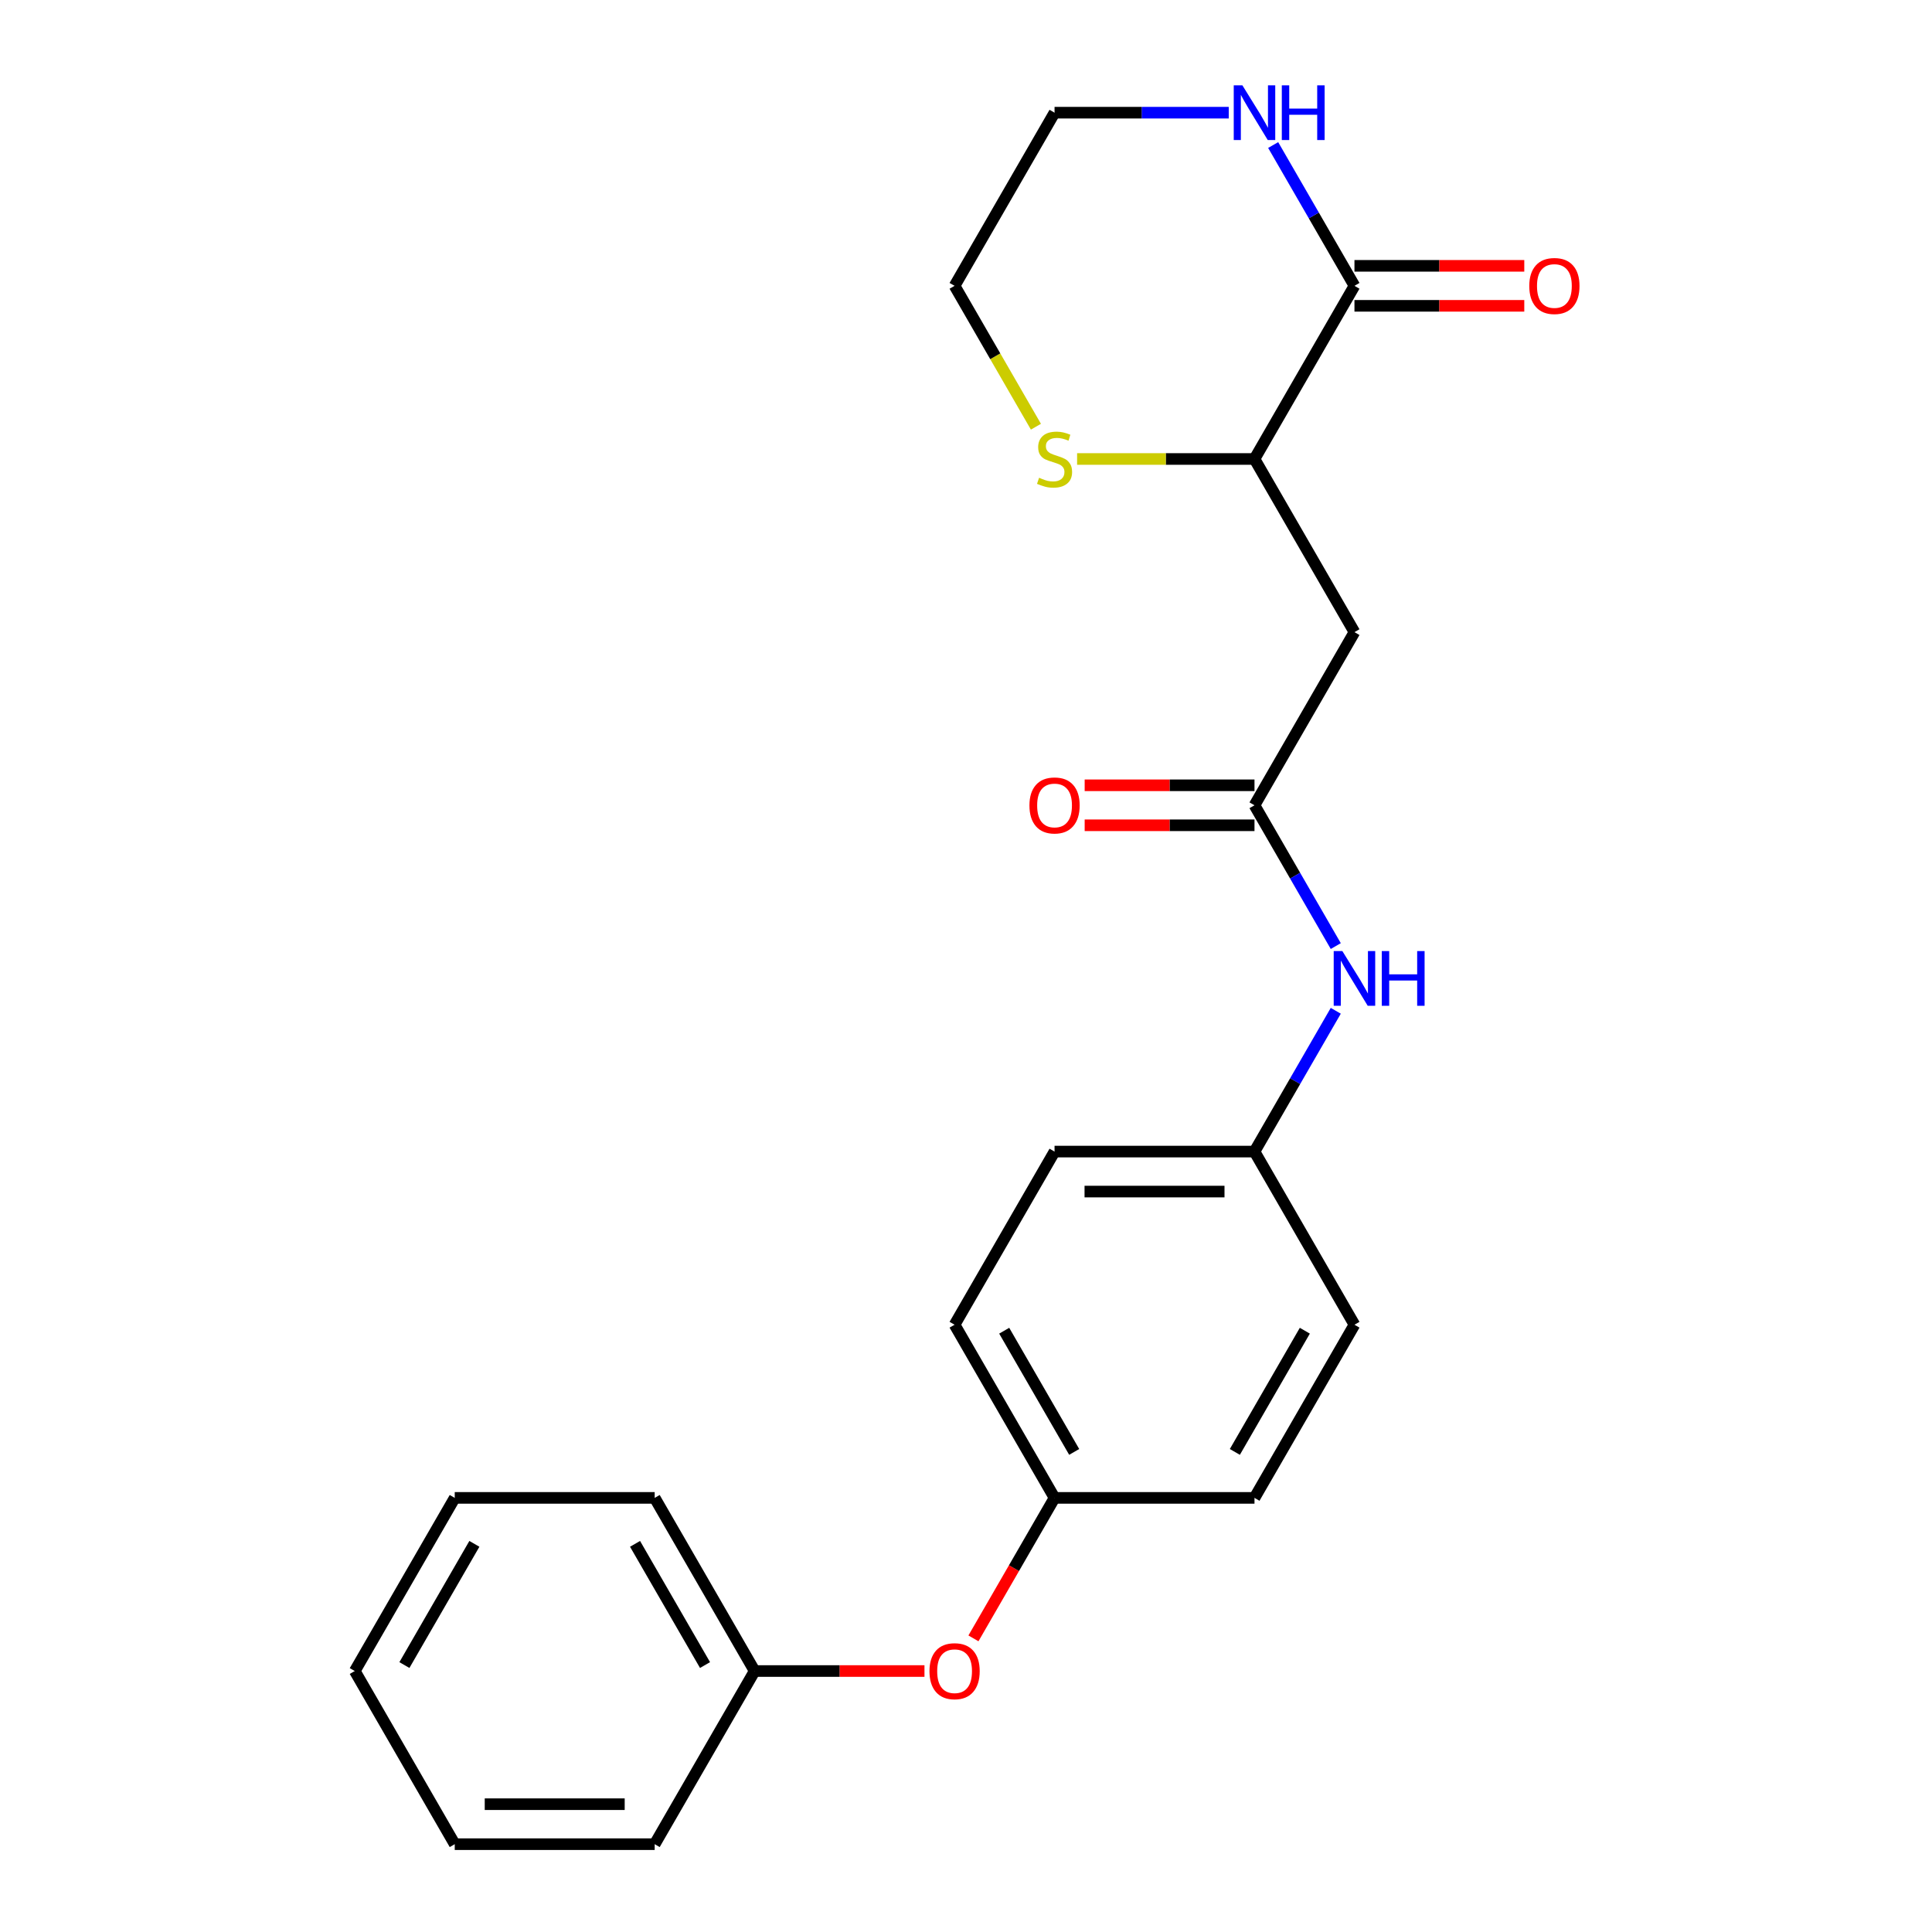 <?xml version='1.0' encoding='iso-8859-1'?>
<svg version='1.1' baseProfile='full'
              xmlns='http://www.w3.org/2000/svg'
                      xmlns:rdkit='http://www.rdkit.org/xml'
                      xmlns:xlink='http://www.w3.org/1999/xlink'
                  xml:space='preserve'
width='1000px' height='1000px' viewBox='0 0 1000 1000'>
<!-- END OF HEADER -->
<rect style='opacity:1.0;fill:#FFFFFF;stroke:none' width='1000' height='1000' x='0' y='0'> </rect>
<path class='bond-2' d='M 701.065,147.947 L 649.322,237.569' style='fill:none;fill-rule:evenodd;stroke:#000000;stroke-width:6px;stroke-linecap:butt;stroke-linejoin:miter;stroke-opacity:1' />
<path class='bond-3' d='M 701.065,147.947 L 680.028,111.509' style='fill:none;fill-rule:evenodd;stroke:#000000;stroke-width:6px;stroke-linecap:butt;stroke-linejoin:miter;stroke-opacity:1' />
<path class='bond-3' d='M 680.028,111.509 L 658.991,75.072' style='fill:none;fill-rule:evenodd;stroke:#0000FF;stroke-width:6px;stroke-linecap:butt;stroke-linejoin:miter;stroke-opacity:1' />
<path class='bond-6' d='M 701.065,158.295 L 745.015,158.295' style='fill:none;fill-rule:evenodd;stroke:#000000;stroke-width:6px;stroke-linecap:butt;stroke-linejoin:miter;stroke-opacity:1' />
<path class='bond-6' d='M 745.015,158.295 L 788.965,158.295' style='fill:none;fill-rule:evenodd;stroke:#FF0000;stroke-width:6px;stroke-linecap:butt;stroke-linejoin:miter;stroke-opacity:1' />
<path class='bond-6' d='M 701.065,137.598 L 745.015,137.598' style='fill:none;fill-rule:evenodd;stroke:#000000;stroke-width:6px;stroke-linecap:butt;stroke-linejoin:miter;stroke-opacity:1' />
<path class='bond-6' d='M 745.015,137.598 L 788.965,137.598' style='fill:none;fill-rule:evenodd;stroke:#FF0000;stroke-width:6px;stroke-linecap:butt;stroke-linejoin:miter;stroke-opacity:1' />
<path class='bond-0' d='M 701.065,327.191 L 649.322,237.569' style='fill:none;fill-rule:evenodd;stroke:#000000;stroke-width:6px;stroke-linecap:butt;stroke-linejoin:miter;stroke-opacity:1' />
<path class='bond-1' d='M 701.065,327.191 L 649.322,416.813' style='fill:none;fill-rule:evenodd;stroke:#000000;stroke-width:6px;stroke-linecap:butt;stroke-linejoin:miter;stroke-opacity:1' />
<path class='bond-4' d='M 649.322,416.813 L 670.359,453.25' style='fill:none;fill-rule:evenodd;stroke:#000000;stroke-width:6px;stroke-linecap:butt;stroke-linejoin:miter;stroke-opacity:1' />
<path class='bond-4' d='M 670.359,453.25 L 691.396,489.688' style='fill:none;fill-rule:evenodd;stroke:#0000FF;stroke-width:6px;stroke-linecap:butt;stroke-linejoin:miter;stroke-opacity:1' />
<path class='bond-7' d='M 649.322,406.464 L 605.372,406.464' style='fill:none;fill-rule:evenodd;stroke:#000000;stroke-width:6px;stroke-linecap:butt;stroke-linejoin:miter;stroke-opacity:1' />
<path class='bond-7' d='M 605.372,406.464 L 561.423,406.464' style='fill:none;fill-rule:evenodd;stroke:#FF0000;stroke-width:6px;stroke-linecap:butt;stroke-linejoin:miter;stroke-opacity:1' />
<path class='bond-7' d='M 649.322,427.162 L 605.372,427.162' style='fill:none;fill-rule:evenodd;stroke:#000000;stroke-width:6px;stroke-linecap:butt;stroke-linejoin:miter;stroke-opacity:1' />
<path class='bond-7' d='M 605.372,427.162 L 561.423,427.162' style='fill:none;fill-rule:evenodd;stroke:#FF0000;stroke-width:6px;stroke-linecap:butt;stroke-linejoin:miter;stroke-opacity:1' />
<path class='bond-5' d='M 649.322,237.569 L 603.412,237.569' style='fill:none;fill-rule:evenodd;stroke:#000000;stroke-width:6px;stroke-linecap:butt;stroke-linejoin:miter;stroke-opacity:1' />
<path class='bond-5' d='M 603.412,237.569 L 557.503,237.569' style='fill:none;fill-rule:evenodd;stroke:#CCCC00;stroke-width:6px;stroke-linecap:butt;stroke-linejoin:miter;stroke-opacity:1' />
<path class='bond-16' d='M 635.995,58.325 L 590.915,58.325' style='fill:none;fill-rule:evenodd;stroke:#0000FF;stroke-width:6px;stroke-linecap:butt;stroke-linejoin:miter;stroke-opacity:1' />
<path class='bond-16' d='M 590.915,58.325 L 545.835,58.325' style='fill:none;fill-rule:evenodd;stroke:#000000;stroke-width:6px;stroke-linecap:butt;stroke-linejoin:miter;stroke-opacity:1' />
<path class='bond-9' d='M 691.396,523.182 L 670.359,559.62' style='fill:none;fill-rule:evenodd;stroke:#0000FF;stroke-width:6px;stroke-linecap:butt;stroke-linejoin:miter;stroke-opacity:1' />
<path class='bond-9' d='M 670.359,559.62 L 649.322,596.057' style='fill:none;fill-rule:evenodd;stroke:#000000;stroke-width:6px;stroke-linecap:butt;stroke-linejoin:miter;stroke-opacity:1' />
<path class='bond-23' d='M 536.19,220.862 L 515.141,184.404' style='fill:none;fill-rule:evenodd;stroke:#CCCC00;stroke-width:6px;stroke-linecap:butt;stroke-linejoin:miter;stroke-opacity:1' />
<path class='bond-23' d='M 515.141,184.404 L 494.092,147.947' style='fill:none;fill-rule:evenodd;stroke:#000000;stroke-width:6px;stroke-linecap:butt;stroke-linejoin:miter;stroke-opacity:1' />
<path class='bond-8' d='M 503.853,848.016 L 524.844,811.659' style='fill:none;fill-rule:evenodd;stroke:#FF0000;stroke-width:6px;stroke-linecap:butt;stroke-linejoin:miter;stroke-opacity:1' />
<path class='bond-8' d='M 524.844,811.659 L 545.835,775.301' style='fill:none;fill-rule:evenodd;stroke:#000000;stroke-width:6px;stroke-linecap:butt;stroke-linejoin:miter;stroke-opacity:1' />
<path class='bond-11' d='M 478.505,864.923 L 434.555,864.923' style='fill:none;fill-rule:evenodd;stroke:#FF0000;stroke-width:6px;stroke-linecap:butt;stroke-linejoin:miter;stroke-opacity:1' />
<path class='bond-11' d='M 434.555,864.923 L 390.605,864.923' style='fill:none;fill-rule:evenodd;stroke:#000000;stroke-width:6px;stroke-linecap:butt;stroke-linejoin:miter;stroke-opacity:1' />
<path class='bond-12' d='M 649.322,596.057 L 545.835,596.057' style='fill:none;fill-rule:evenodd;stroke:#000000;stroke-width:6px;stroke-linecap:butt;stroke-linejoin:miter;stroke-opacity:1' />
<path class='bond-12' d='M 633.799,616.754 L 561.358,616.754' style='fill:none;fill-rule:evenodd;stroke:#000000;stroke-width:6px;stroke-linecap:butt;stroke-linejoin:miter;stroke-opacity:1' />
<path class='bond-13' d='M 649.322,596.057 L 701.065,685.679' style='fill:none;fill-rule:evenodd;stroke:#000000;stroke-width:6px;stroke-linecap:butt;stroke-linejoin:miter;stroke-opacity:1' />
<path class='bond-10' d='M 545.835,775.301 L 649.322,775.301' style='fill:none;fill-rule:evenodd;stroke:#000000;stroke-width:6px;stroke-linecap:butt;stroke-linejoin:miter;stroke-opacity:1' />
<path class='bond-24' d='M 545.835,775.301 L 494.092,685.679' style='fill:none;fill-rule:evenodd;stroke:#000000;stroke-width:6px;stroke-linecap:butt;stroke-linejoin:miter;stroke-opacity:1' />
<path class='bond-24' d='M 555.998,751.509 L 519.778,688.774' style='fill:none;fill-rule:evenodd;stroke:#000000;stroke-width:6px;stroke-linecap:butt;stroke-linejoin:miter;stroke-opacity:1' />
<path class='bond-18' d='M 390.605,864.923 L 338.862,775.301' style='fill:none;fill-rule:evenodd;stroke:#000000;stroke-width:6px;stroke-linecap:butt;stroke-linejoin:miter;stroke-opacity:1' />
<path class='bond-18' d='M 364.92,861.829 L 328.699,799.093' style='fill:none;fill-rule:evenodd;stroke:#000000;stroke-width:6px;stroke-linecap:butt;stroke-linejoin:miter;stroke-opacity:1' />
<path class='bond-19' d='M 390.605,864.923 L 338.862,954.545' style='fill:none;fill-rule:evenodd;stroke:#000000;stroke-width:6px;stroke-linecap:butt;stroke-linejoin:miter;stroke-opacity:1' />
<path class='bond-14' d='M 545.835,596.057 L 494.092,685.679' style='fill:none;fill-rule:evenodd;stroke:#000000;stroke-width:6px;stroke-linecap:butt;stroke-linejoin:miter;stroke-opacity:1' />
<path class='bond-15' d='M 701.065,685.679 L 649.322,775.301' style='fill:none;fill-rule:evenodd;stroke:#000000;stroke-width:6px;stroke-linecap:butt;stroke-linejoin:miter;stroke-opacity:1' />
<path class='bond-15' d='M 675.379,688.774 L 639.159,751.509' style='fill:none;fill-rule:evenodd;stroke:#000000;stroke-width:6px;stroke-linecap:butt;stroke-linejoin:miter;stroke-opacity:1' />
<path class='bond-17' d='M 545.835,58.325 L 494.092,147.947' style='fill:none;fill-rule:evenodd;stroke:#000000;stroke-width:6px;stroke-linecap:butt;stroke-linejoin:miter;stroke-opacity:1' />
<path class='bond-21' d='M 338.862,775.301 L 235.375,775.301' style='fill:none;fill-rule:evenodd;stroke:#000000;stroke-width:6px;stroke-linecap:butt;stroke-linejoin:miter;stroke-opacity:1' />
<path class='bond-20' d='M 338.862,954.545 L 235.375,954.545' style='fill:none;fill-rule:evenodd;stroke:#000000;stroke-width:6px;stroke-linecap:butt;stroke-linejoin:miter;stroke-opacity:1' />
<path class='bond-20' d='M 323.339,933.848 L 250.898,933.848' style='fill:none;fill-rule:evenodd;stroke:#000000;stroke-width:6px;stroke-linecap:butt;stroke-linejoin:miter;stroke-opacity:1' />
<path class='bond-22' d='M 235.375,954.545 L 183.632,864.923' style='fill:none;fill-rule:evenodd;stroke:#000000;stroke-width:6px;stroke-linecap:butt;stroke-linejoin:miter;stroke-opacity:1' />
<path class='bond-25' d='M 235.375,775.301 L 183.632,864.923' style='fill:none;fill-rule:evenodd;stroke:#000000;stroke-width:6px;stroke-linecap:butt;stroke-linejoin:miter;stroke-opacity:1' />
<path class='bond-25' d='M 245.538,799.093 L 209.318,861.829' style='fill:none;fill-rule:evenodd;stroke:#000000;stroke-width:6px;stroke-linecap:butt;stroke-linejoin:miter;stroke-opacity:1' />
<path  class='atom-4' d='M 643.062 44.165
L 652.342 59.165
Q 653.262 60.645, 654.742 63.325
Q 656.222 66.005, 656.302 66.165
L 656.302 44.165
L 660.062 44.165
L 660.062 72.485
L 656.182 72.485
L 646.222 56.085
Q 645.062 54.165, 643.822 51.965
Q 642.622 49.765, 642.262 49.085
L 642.262 72.485
L 638.582 72.485
L 638.582 44.165
L 643.062 44.165
' fill='#0000FF'/>
<path  class='atom-4' d='M 663.462 44.165
L 667.302 44.165
L 667.302 56.205
L 681.782 56.205
L 681.782 44.165
L 685.622 44.165
L 685.622 72.485
L 681.782 72.485
L 681.782 59.405
L 667.302 59.405
L 667.302 72.485
L 663.462 72.485
L 663.462 44.165
' fill='#0000FF'/>
<path  class='atom-5' d='M 694.805 492.275
L 704.085 507.275
Q 705.005 508.755, 706.485 511.435
Q 707.965 514.115, 708.045 514.275
L 708.045 492.275
L 711.805 492.275
L 711.805 520.595
L 707.925 520.595
L 697.965 504.195
Q 696.805 502.275, 695.565 500.075
Q 694.365 497.875, 694.005 497.195
L 694.005 520.595
L 690.325 520.595
L 690.325 492.275
L 694.805 492.275
' fill='#0000FF'/>
<path  class='atom-5' d='M 715.205 492.275
L 719.045 492.275
L 719.045 504.315
L 733.525 504.315
L 733.525 492.275
L 737.365 492.275
L 737.365 520.595
L 733.525 520.595
L 733.525 507.515
L 719.045 507.515
L 719.045 520.595
L 715.205 520.595
L 715.205 492.275
' fill='#0000FF'/>
<path  class='atom-6' d='M 537.835 247.289
Q 538.155 247.409, 539.475 247.969
Q 540.795 248.529, 542.235 248.889
Q 543.715 249.209, 545.155 249.209
Q 547.835 249.209, 549.395 247.929
Q 550.955 246.609, 550.955 244.329
Q 550.955 242.769, 550.155 241.809
Q 549.395 240.849, 548.195 240.329
Q 546.995 239.809, 544.995 239.209
Q 542.475 238.449, 540.955 237.729
Q 539.475 237.009, 538.395 235.489
Q 537.355 233.969, 537.355 231.409
Q 537.355 227.849, 539.755 225.649
Q 542.195 223.449, 546.995 223.449
Q 550.275 223.449, 553.995 225.009
L 553.075 228.089
Q 549.675 226.689, 547.115 226.689
Q 544.355 226.689, 542.835 227.849
Q 541.315 228.969, 541.355 230.929
Q 541.355 232.449, 542.115 233.369
Q 542.915 234.289, 544.035 234.809
Q 545.195 235.329, 547.115 235.929
Q 549.675 236.729, 551.195 237.529
Q 552.715 238.329, 553.795 239.969
Q 554.915 241.569, 554.915 244.329
Q 554.915 248.249, 552.275 250.369
Q 549.675 252.449, 545.315 252.449
Q 542.795 252.449, 540.875 251.889
Q 538.995 251.369, 536.755 250.449
L 537.835 247.289
' fill='#CCCC00'/>
<path  class='atom-7' d='M 791.552 148.027
Q 791.552 141.227, 794.912 137.427
Q 798.272 133.627, 804.552 133.627
Q 810.832 133.627, 814.192 137.427
Q 817.552 141.227, 817.552 148.027
Q 817.552 154.907, 814.152 158.827
Q 810.752 162.707, 804.552 162.707
Q 798.312 162.707, 794.912 158.827
Q 791.552 154.947, 791.552 148.027
M 804.552 159.507
Q 808.872 159.507, 811.192 156.627
Q 813.552 153.707, 813.552 148.027
Q 813.552 142.467, 811.192 139.667
Q 808.872 136.827, 804.552 136.827
Q 800.232 136.827, 797.872 139.627
Q 795.552 142.427, 795.552 148.027
Q 795.552 153.747, 797.872 156.627
Q 800.232 159.507, 804.552 159.507
' fill='#FF0000'/>
<path  class='atom-8' d='M 532.835 416.893
Q 532.835 410.093, 536.195 406.293
Q 539.555 402.493, 545.835 402.493
Q 552.115 402.493, 555.475 406.293
Q 558.835 410.093, 558.835 416.893
Q 558.835 423.773, 555.435 427.693
Q 552.035 431.573, 545.835 431.573
Q 539.595 431.573, 536.195 427.693
Q 532.835 423.813, 532.835 416.893
M 545.835 428.373
Q 550.155 428.373, 552.475 425.493
Q 554.835 422.573, 554.835 416.893
Q 554.835 411.333, 552.475 408.533
Q 550.155 405.693, 545.835 405.693
Q 541.515 405.693, 539.155 408.493
Q 536.835 411.293, 536.835 416.893
Q 536.835 422.613, 539.155 425.493
Q 541.515 428.373, 545.835 428.373
' fill='#FF0000'/>
<path  class='atom-9' d='M 481.092 865.003
Q 481.092 858.203, 484.452 854.403
Q 487.812 850.603, 494.092 850.603
Q 500.372 850.603, 503.732 854.403
Q 507.092 858.203, 507.092 865.003
Q 507.092 871.883, 503.692 875.803
Q 500.292 879.683, 494.092 879.683
Q 487.852 879.683, 484.452 875.803
Q 481.092 871.923, 481.092 865.003
M 494.092 876.483
Q 498.412 876.483, 500.732 873.603
Q 503.092 870.683, 503.092 865.003
Q 503.092 859.443, 500.732 856.643
Q 498.412 853.803, 494.092 853.803
Q 489.772 853.803, 487.412 856.603
Q 485.092 859.403, 485.092 865.003
Q 485.092 870.723, 487.412 873.603
Q 489.772 876.483, 494.092 876.483
' fill='#FF0000'/>
</svg>
